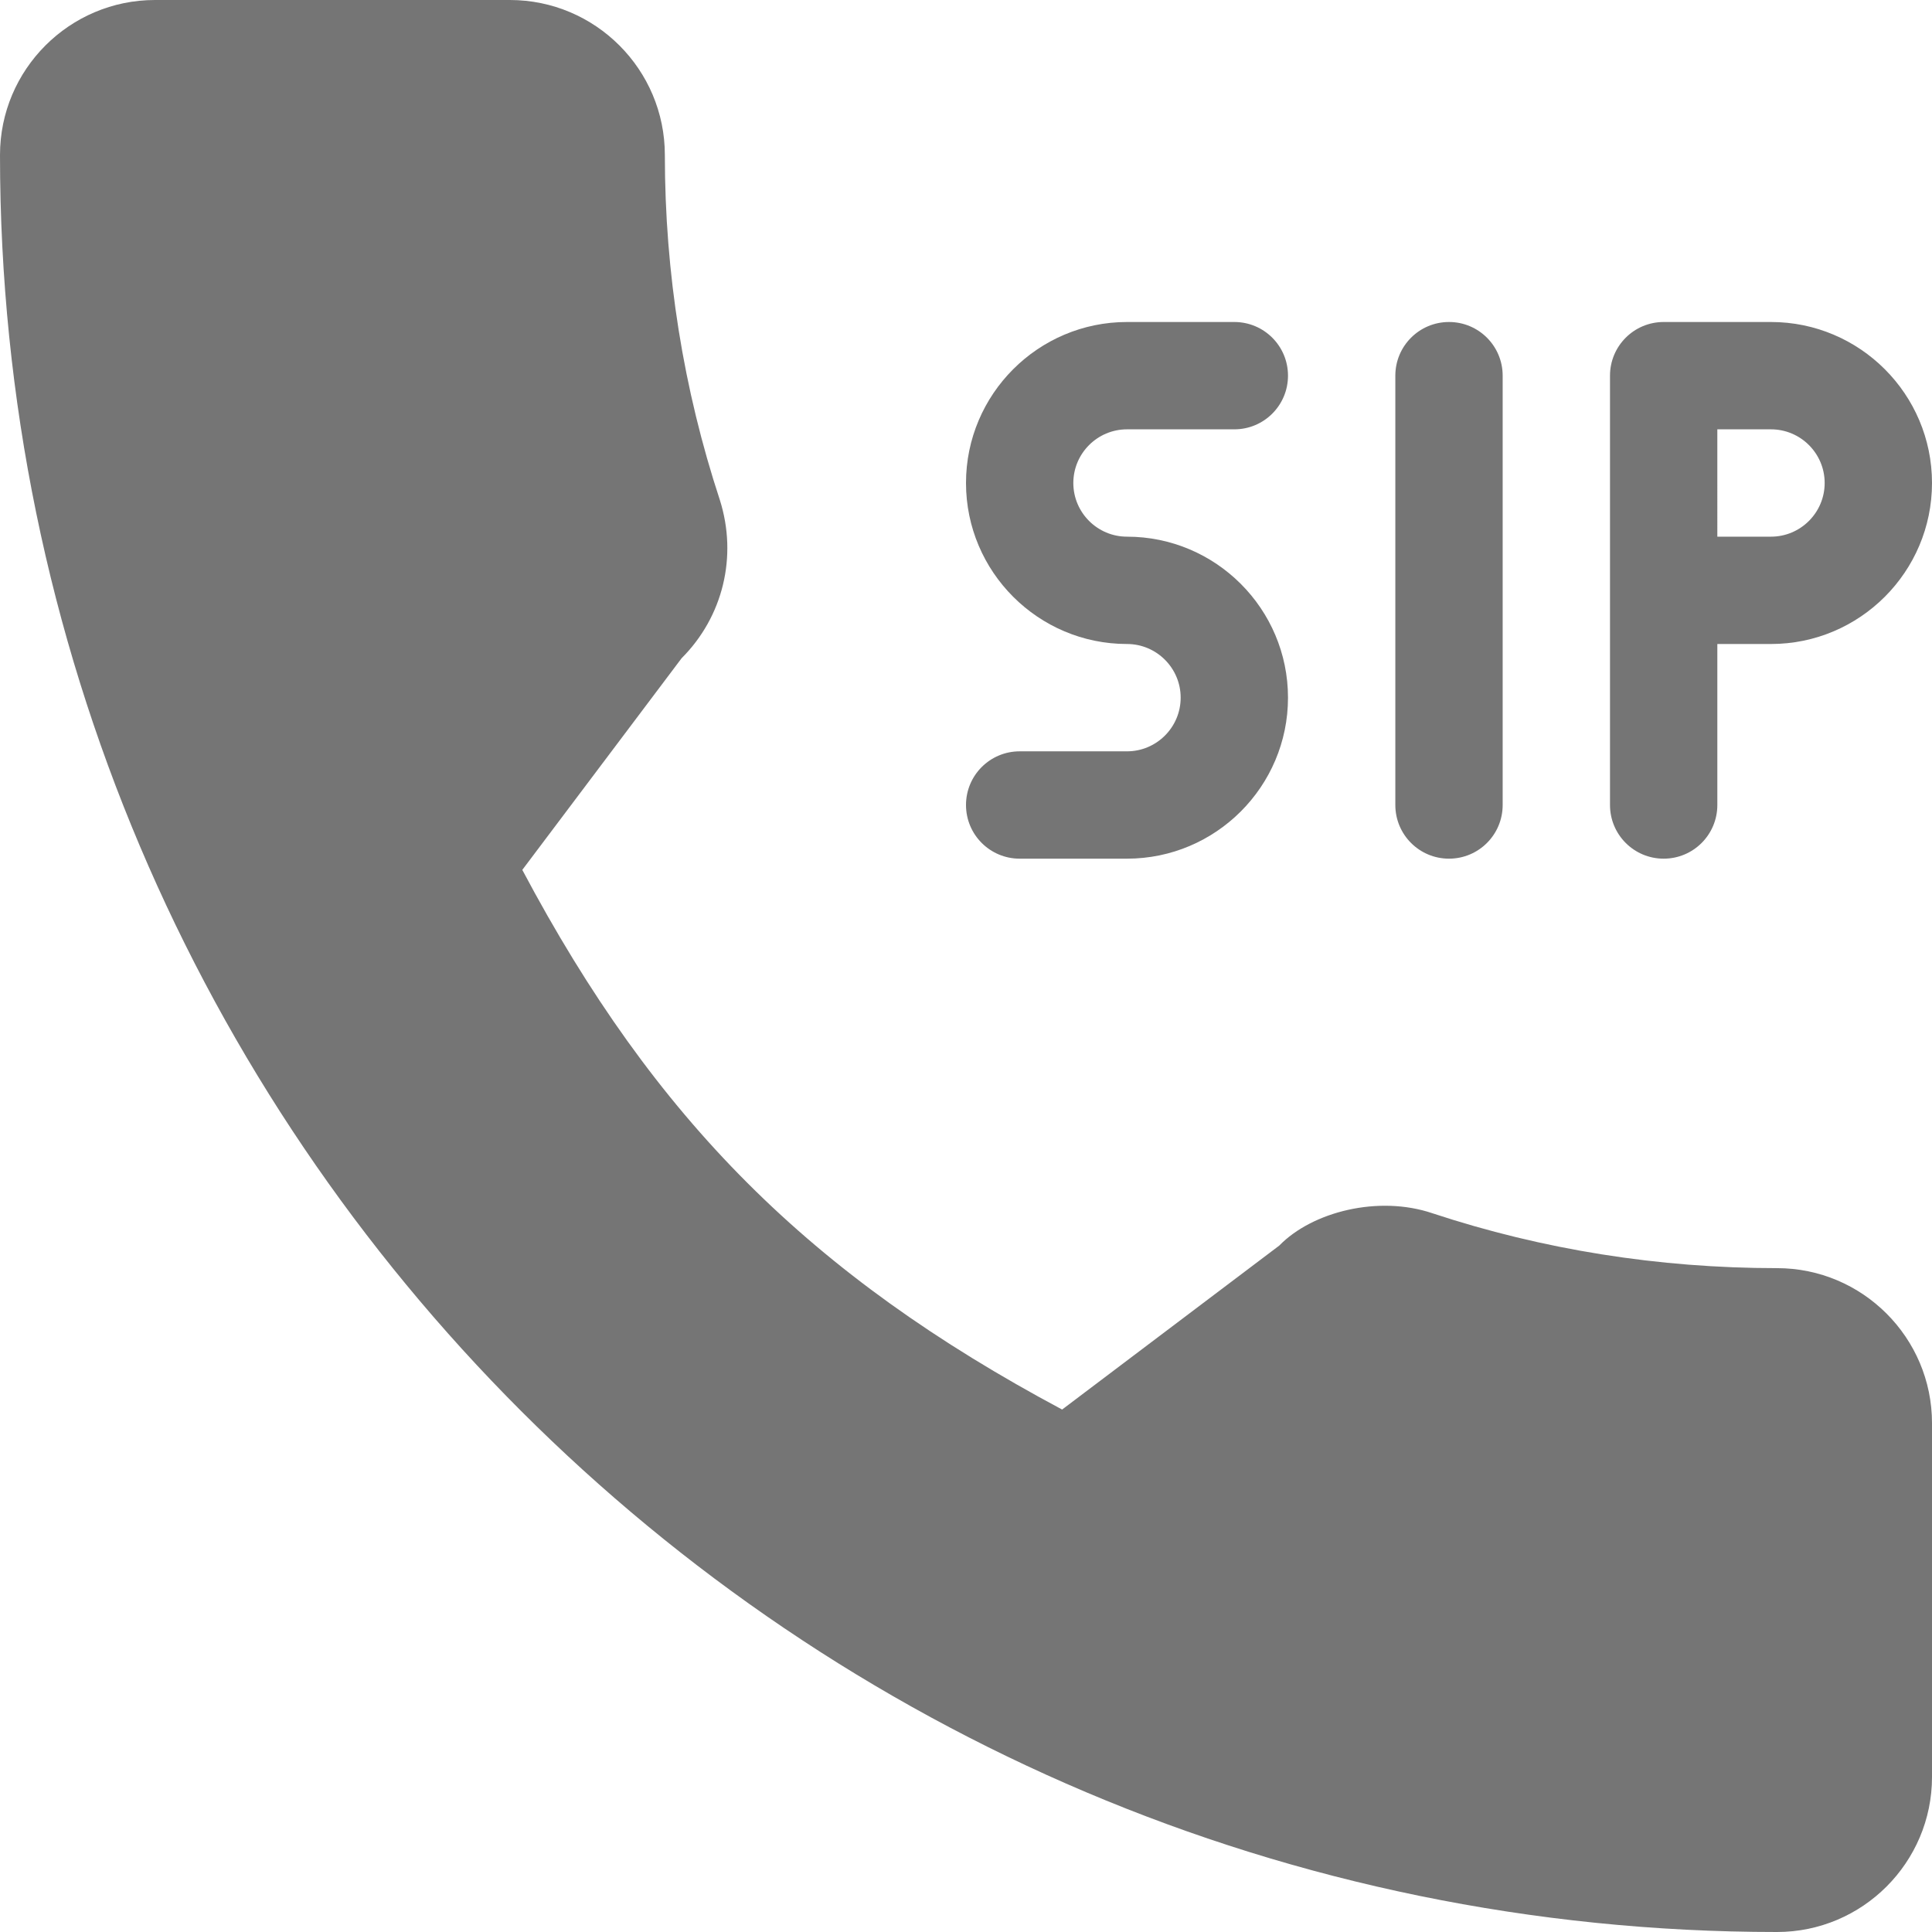 <?xml version="1.0"?>
<svg xmlns="http://www.w3.org/2000/svg" xmlns:xlink="http://www.w3.org/1999/xlink" xmlns:svgjs="http://svgjs.com/svgjs" version="1.1" width="512" height="512" x="0" y="0" viewBox="0 0 384 384" style="enable-background:new 0 0 512 512" xml:space="preserve" class="">
  <defs
     id="defs4">
	 <style>
	 svg {
  /* uncomment for smaller size */
  /* width:60%;
  height:60%; */
}
.vb{
fill:#757575;
}

	 </style>
  
  </defs>
<g>
<g xmlns="http://www.w3.org/2000/svg">
	<g>
		<g>
			<path d="M224,149.333h-21.333c-5.896,0-10.667,4.771-10.667,10.667s4.771,10.667,10.667,10.667H224c17.646,0,32-14.354,32-32     c0-17.646-14.354-32-32-32c-5.875,0-10.667-4.781-10.667-10.667S218.125,85.333,224,85.333h21.333     c5.896,0,10.667-4.771,10.667-10.667C256,68.771,251.229,64,245.333,64H224c-17.646,0-32,14.354-32,32s14.354,32,32,32     c5.875,0,10.667,4.781,10.667,10.667C234.667,144.552,229.875,149.333,224,149.333z" fill="#cc0000" data-original="#757575" style="" class="vb"/>
			<path d="M288,170.667c5.896,0,10.667-4.771,10.667-10.667V74.667C298.667,68.771,293.896,64,288,64     c-5.896,0-10.667,4.771-10.667,10.667V160C277.333,165.896,282.104,170.667,288,170.667z" fill="#cc0000" data-original="#757575" style="" class="vb"/>
			<path d="M330.667,170.667c5.896,0,10.667-4.771,10.667-10.667v-32H352c17.646,0,32-14.354,32-32s-14.354-32-32-32h-21.333     C324.771,64,320,68.771,320,74.667V160C320,165.896,324.771,170.667,330.667,170.667z M341.333,85.333H352     c5.875,0,10.667,4.781,10.667,10.667s-4.792,10.667-10.667,10.667h-10.667V85.333z" fill="#cc0000" data-original="#757575" style="" class="vb"/>
			<path d="M353.188,252.052c-23.521,0-46.604-3.677-68.479-10.906c-10.729-3.635-23.896-0.302-30.438,6.417l-43.167,32.594     c-50.063-26.729-80.917-57.563-107.292-107.26l31.667-42.073c8.229-8.229,11.146-20.219,7.604-31.427     c-7.25-22.021-10.938-45.104-10.938-68.583C132.146,13.823,118.333,0,101.333,0H30.812C13.812,0,0,13.823,0,30.812     C0,225.563,158.438,384,353.188,384c17,0,30.813-13.823,30.813-30.813v-70.323C384,265.875,370.188,252.052,353.188,252.052z" fill="#cc0000" data-original="#757575" style="" class="vb"/>
		</g>
	</g>
</g>

</g></svg>
